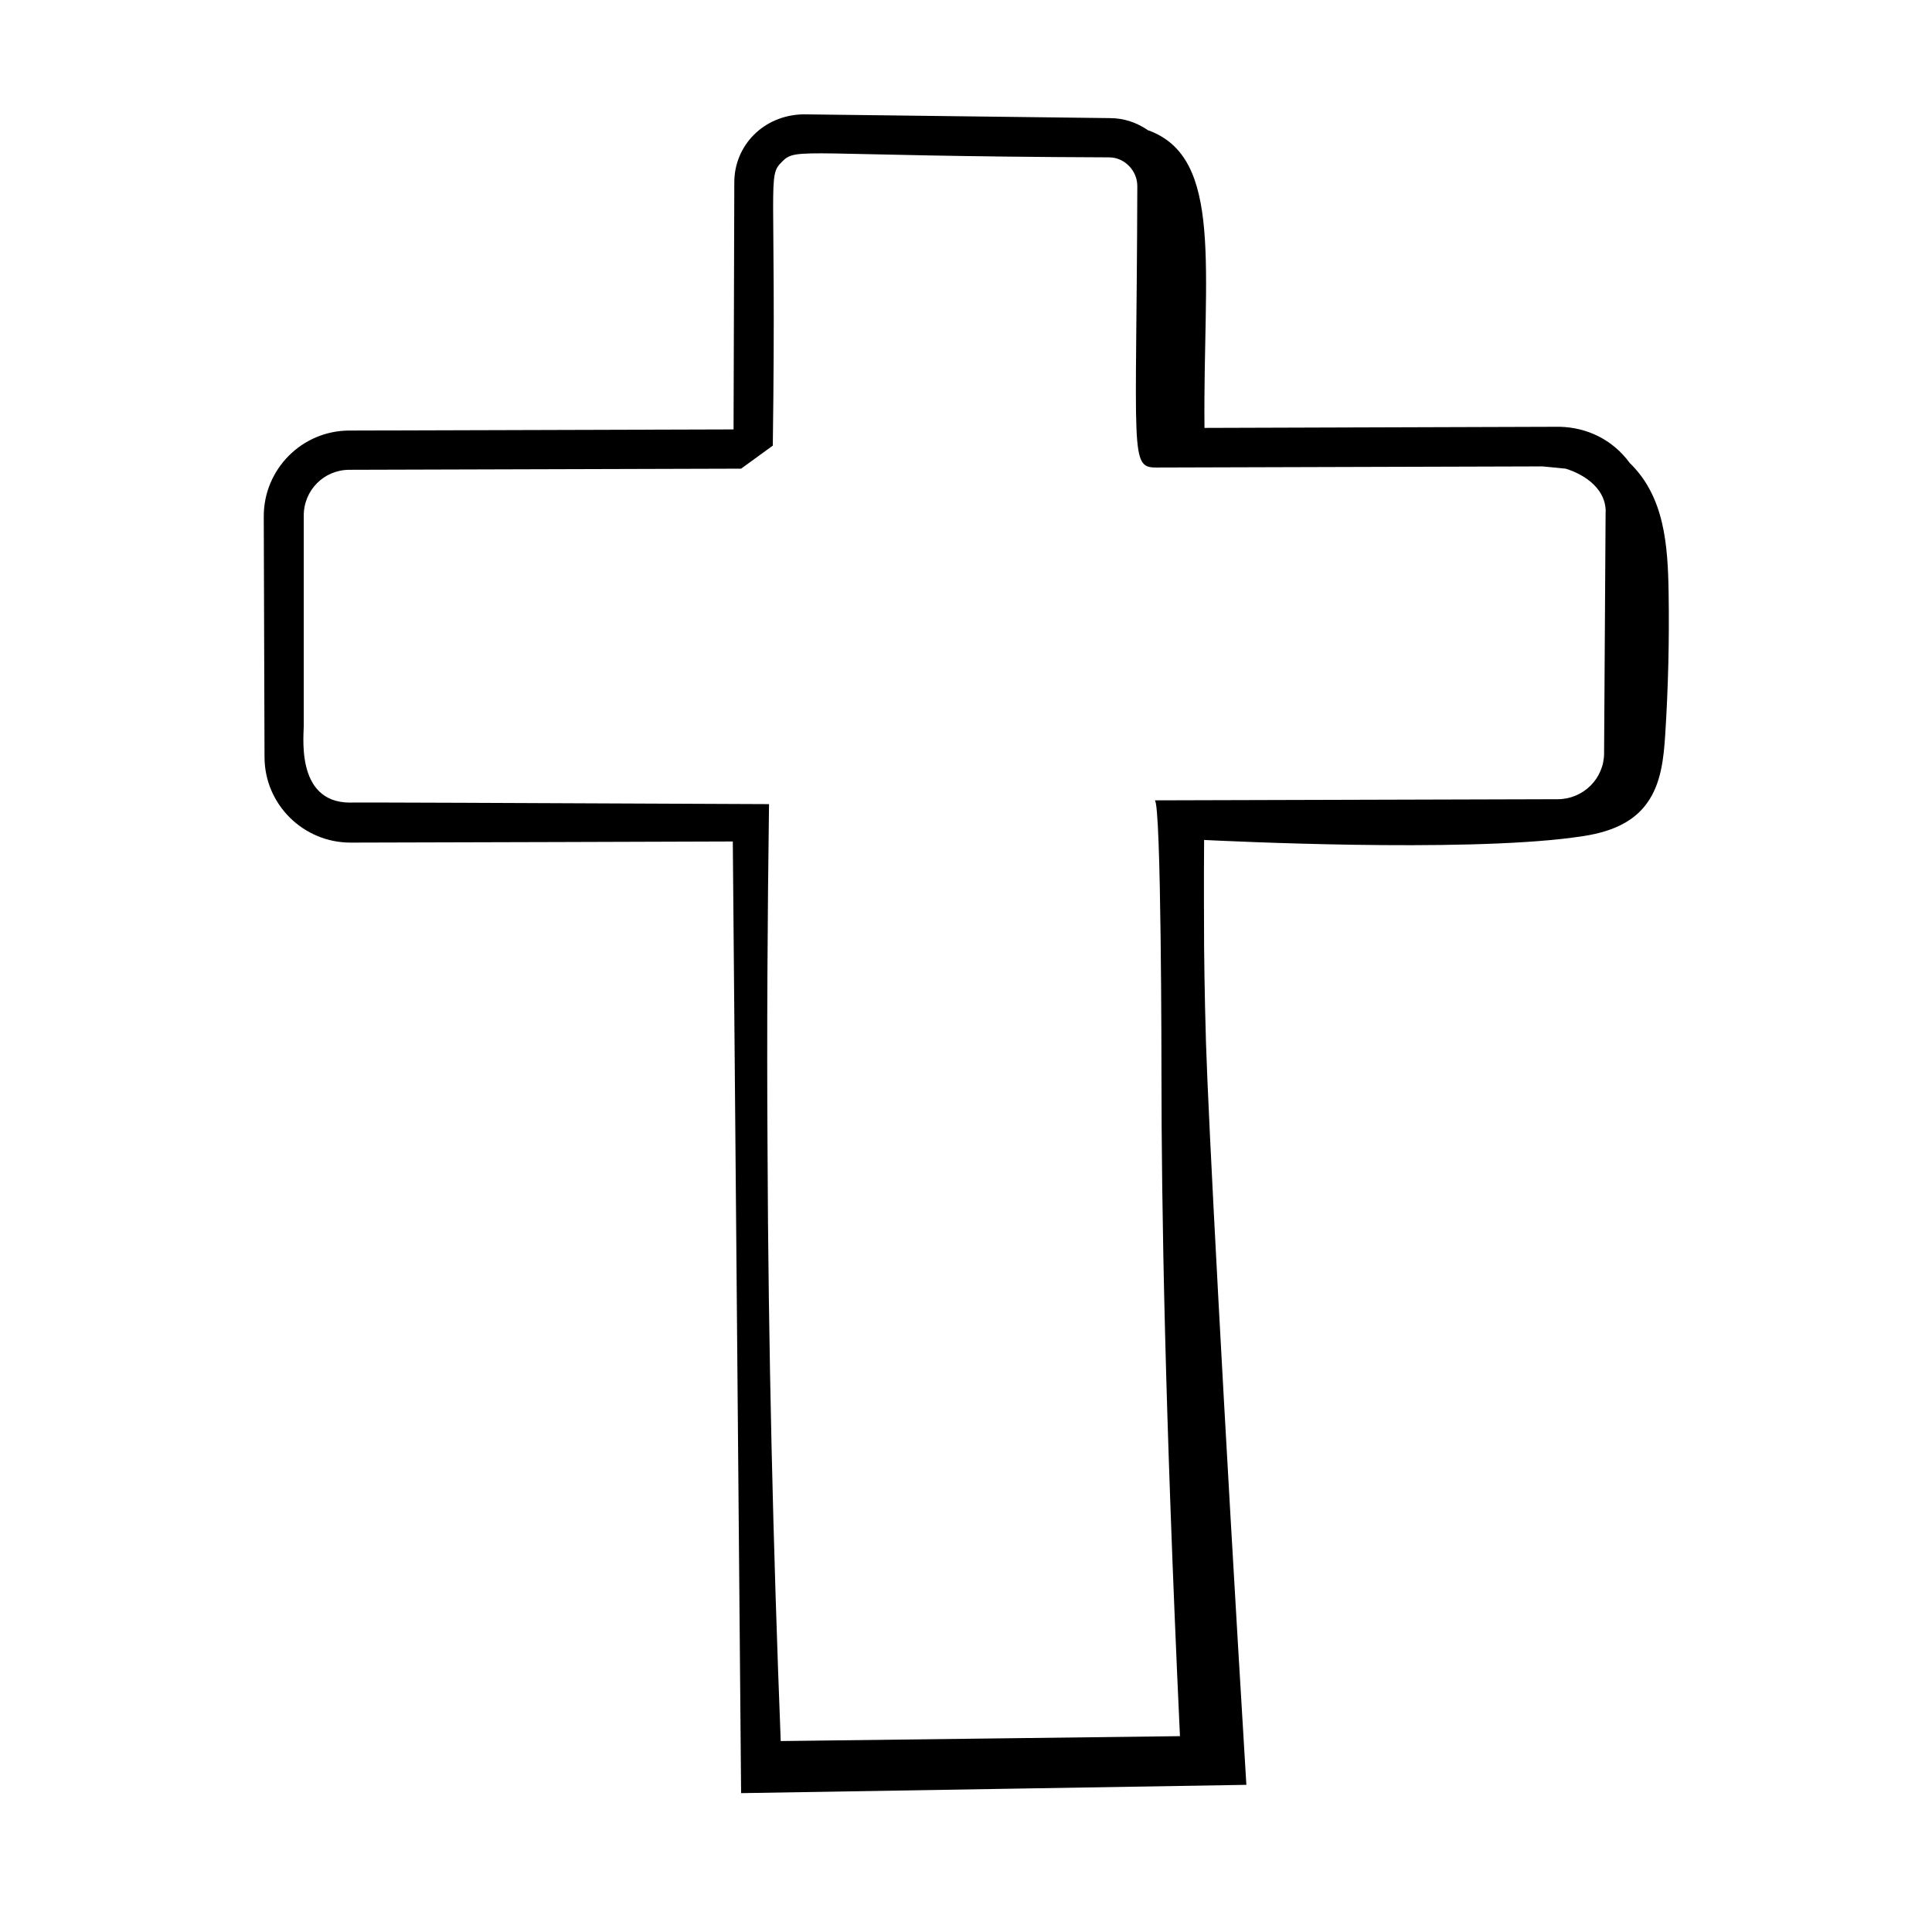 <?xml version="1.0" encoding="UTF-8"?>
<svg id="Layer_1" xmlns="http://www.w3.org/2000/svg" version="1.1" viewBox="0 0 512 512">
  <!-- Generator: Adobe Illustrator 29.3.0, SVG Export Plug-In . SVG Version: 2.1.0 Build 146)  -->
  <g id="_x32_9">
    <path d="M416.5,222c5.7-.7,14.9-2,20-9.2,3.7-5.1,4.4-11.8,4.8-18.1.8-12.5,1.1-25.1.9-37.6-.2-12.7-1.1-25.5-10.3-34.4-4.6-6.3-11.4-9.4-18.5-9.6l-94.2.3c-.4-41.9,5.2-71.7-15-78.9-2.9-2-6.3-3.2-10.1-3.2l-81.2-1c-10.6.2-18.3,8.3-18.3,18l-.2,65.5s0,0-.1,0l-101.7.3c-12.6,0-22.8,10.3-22.7,22.9l.2,63.6c0,12.6,10.3,22.7,22.8,22.7s100.5-.3,101.3-.3c.7,84.1,1.5,168.2,2.2,252.2,44.6-.7,89.3-1.5,133.9-2.2-6.2-102.2-10.1-177.1-10.7-196.6-.4-13.1-.5-25.4-.5-25.4,0-6.8-.1-15,0-28.4,6.3.3,67.3,3.3,97.5-.6ZM206.9,461.4c-2-51.2-3.3-103.9-3.5-157.8-.2-30.6,0-60.7.4-90.5-67.5-.3-111.2-.5-111-.4,0,0,0,0,0,0-15,0-12.1-18.9-12.3-21,0-3.6,0-7.3,0-10.9v-44c-.1-6.8,5.3-12.3,12.1-12.3l103.8-.3c2.8-2,5.6-4.1,8.4-6.1,1-71.4-1.6-71.3,2.5-75.3,3.9-3.9,4.9-1.4,86.6-1.1,4.1,0,7.5,3.5,7.5,7.6-.2,71.2-2.1,74.6,5,74.6h0l102.4-.3c2,.2,4.1.4,6.1.6,1.1.3,8.6,2.7,10.3,8.9.2.8.4,1.8.3,2.9l-.4,63.6c0,6.7-5.5,12.2-12.3,12.2-1.6,0-106.8.3-106.8.3s0,0,0,0c1.8,0,1.8,72.4,1.8,72.4,0,34.8.9,89.3,4.9,175.6-35.3.4-70.6.9-106,1.3Z"/>
  </g>
</svg>